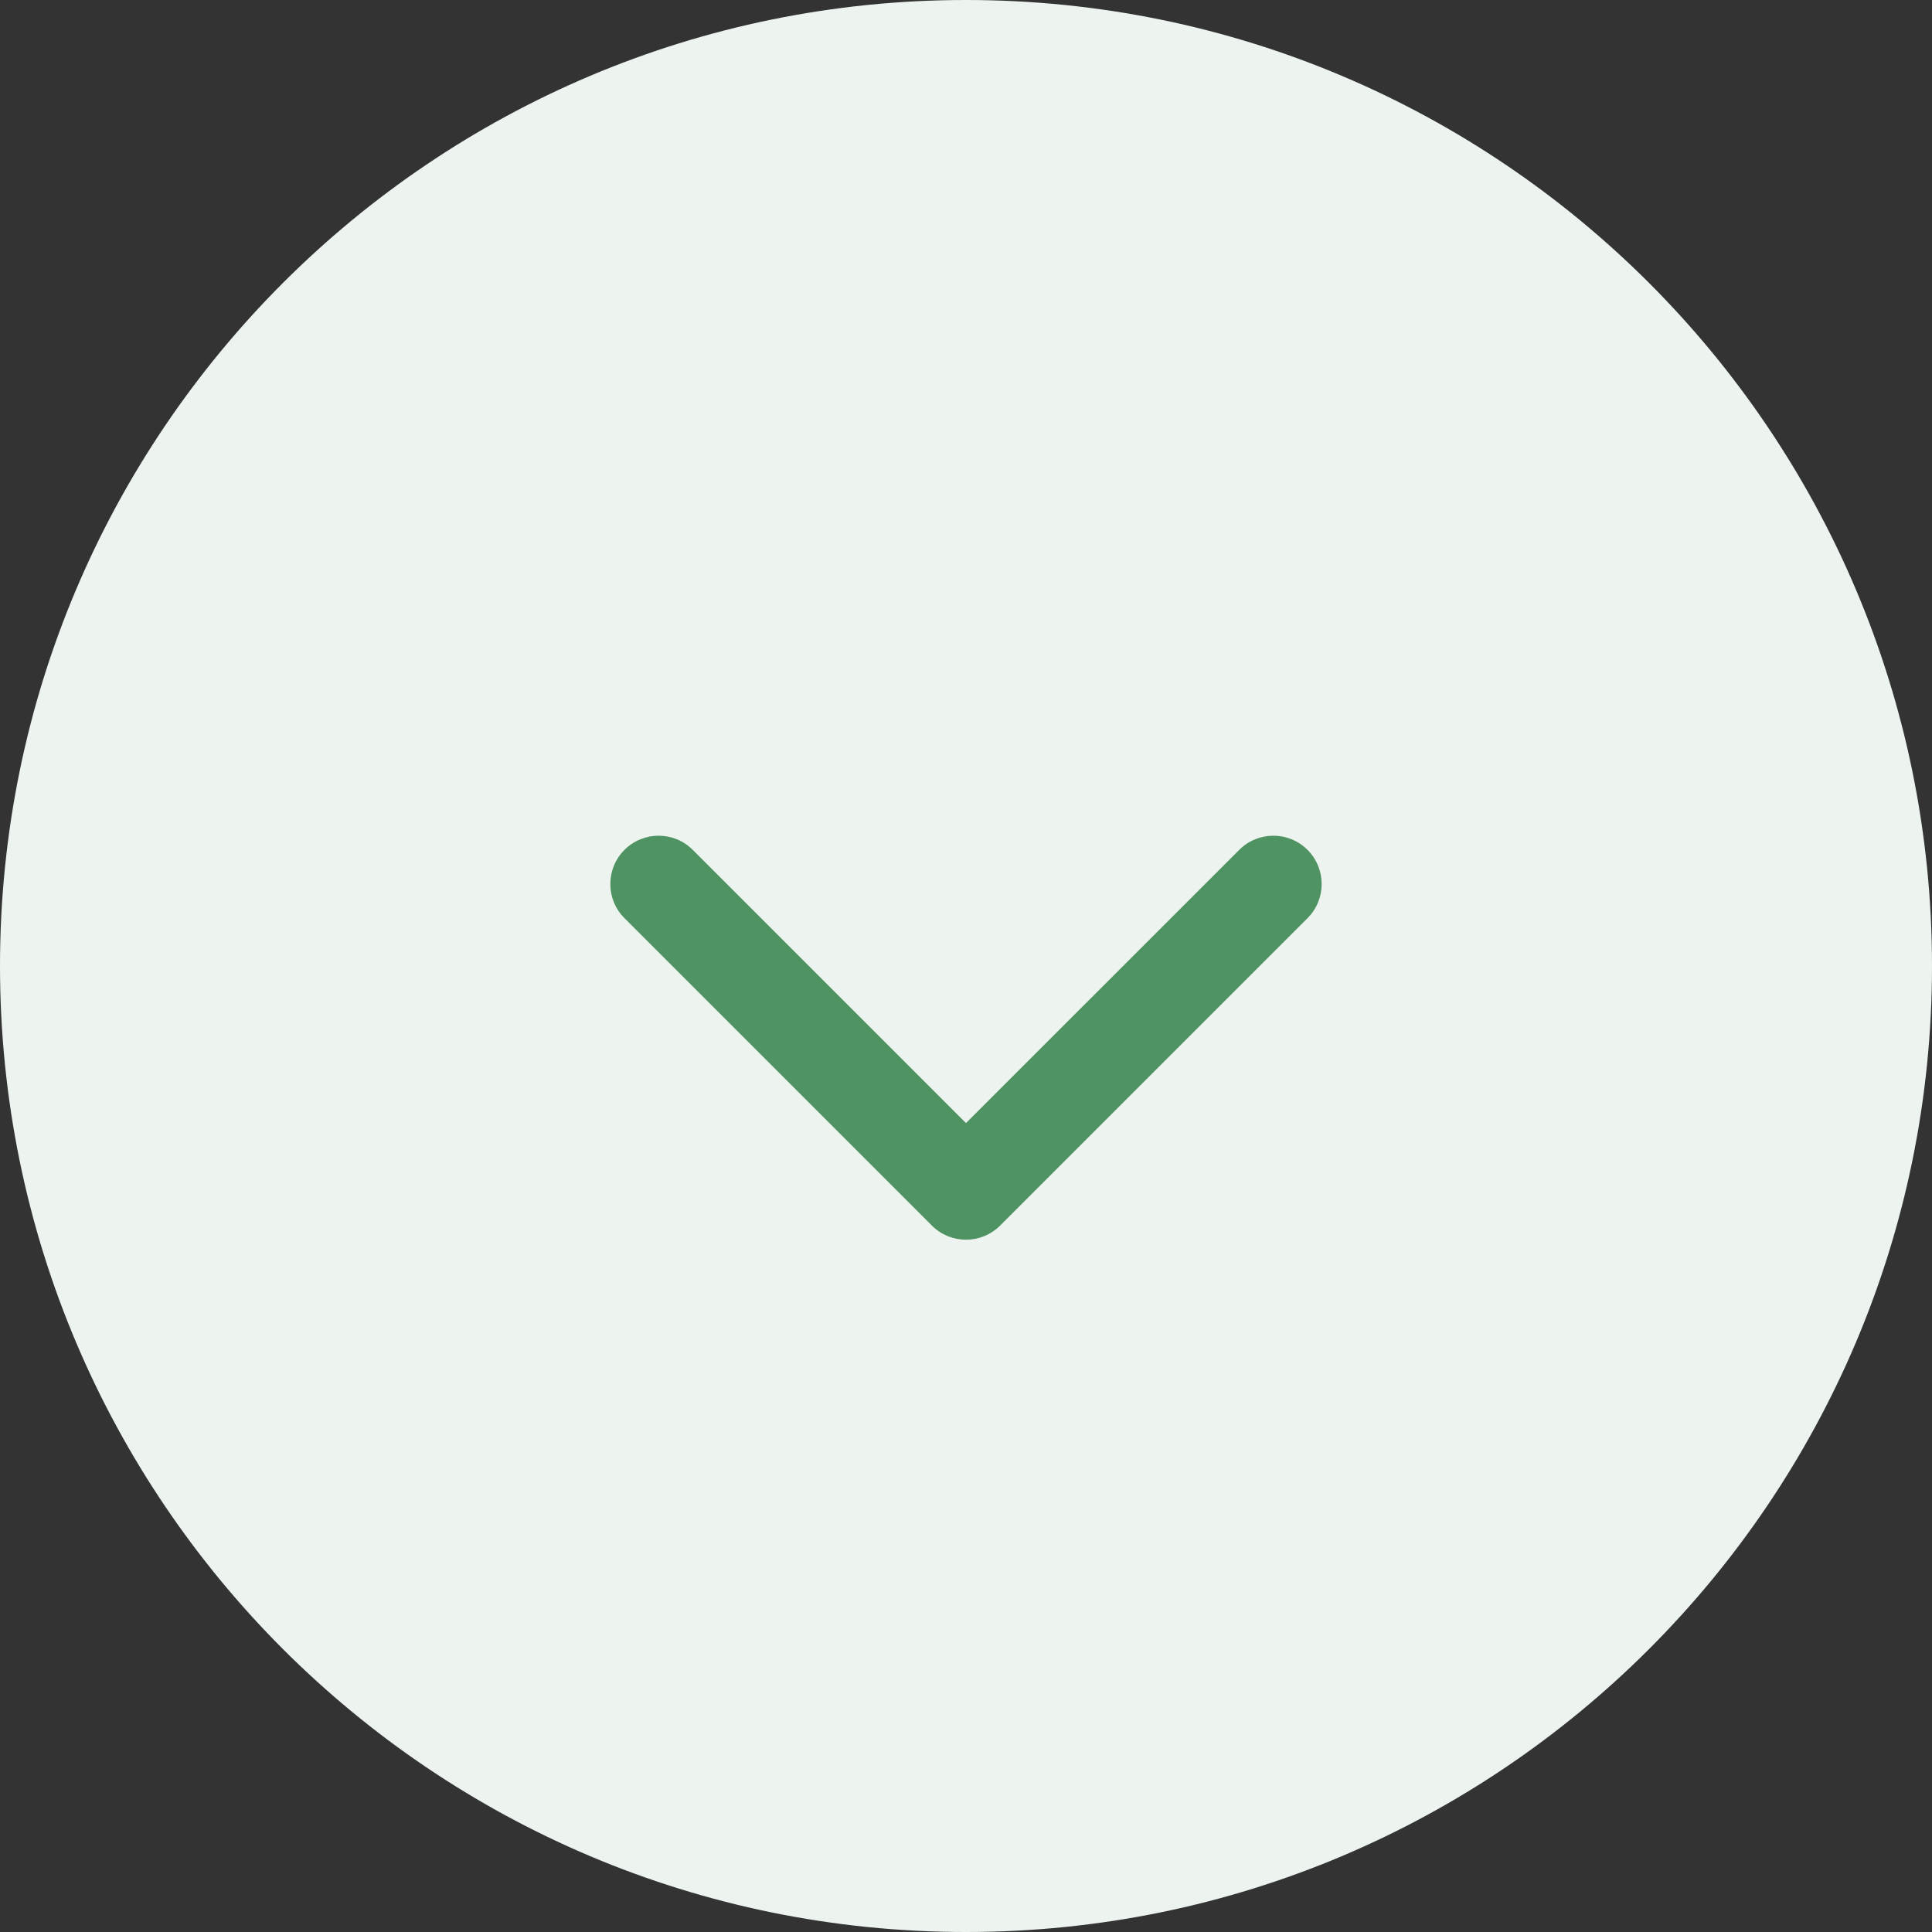 <?xml version="1.0" encoding="UTF-8"?> <svg xmlns="http://www.w3.org/2000/svg" width="200" height="200" viewBox="0 0 200 200" fill="none"><rect x="0" y="0" width="200" height="200" fill="#333333" stroke="none"/> <path d="M0 100C0 44.772 44.772 0 100 0C155.228 0 200 44.772 200 100C200 155.228 155.228 200 100 200C44.772 200 0 155.228 0 100Z" fill="#EDF4EF"></path> <path fill-rule="evenodd" clip-rule="evenodd" d="M135.355 95.049L103.535 126.869C101.582 128.822 98.417 128.822 96.464 126.869L64.644 95.049C62.692 93.097 62.692 89.931 64.644 87.978C66.597 86.025 69.763 86.025 71.715 87.978L99.999 116.262L128.284 87.978C130.236 86.025 133.402 86.025 135.355 87.978C137.307 89.931 137.307 93.097 135.355 95.049Z" fill="#4F9362"></path> </svg> 